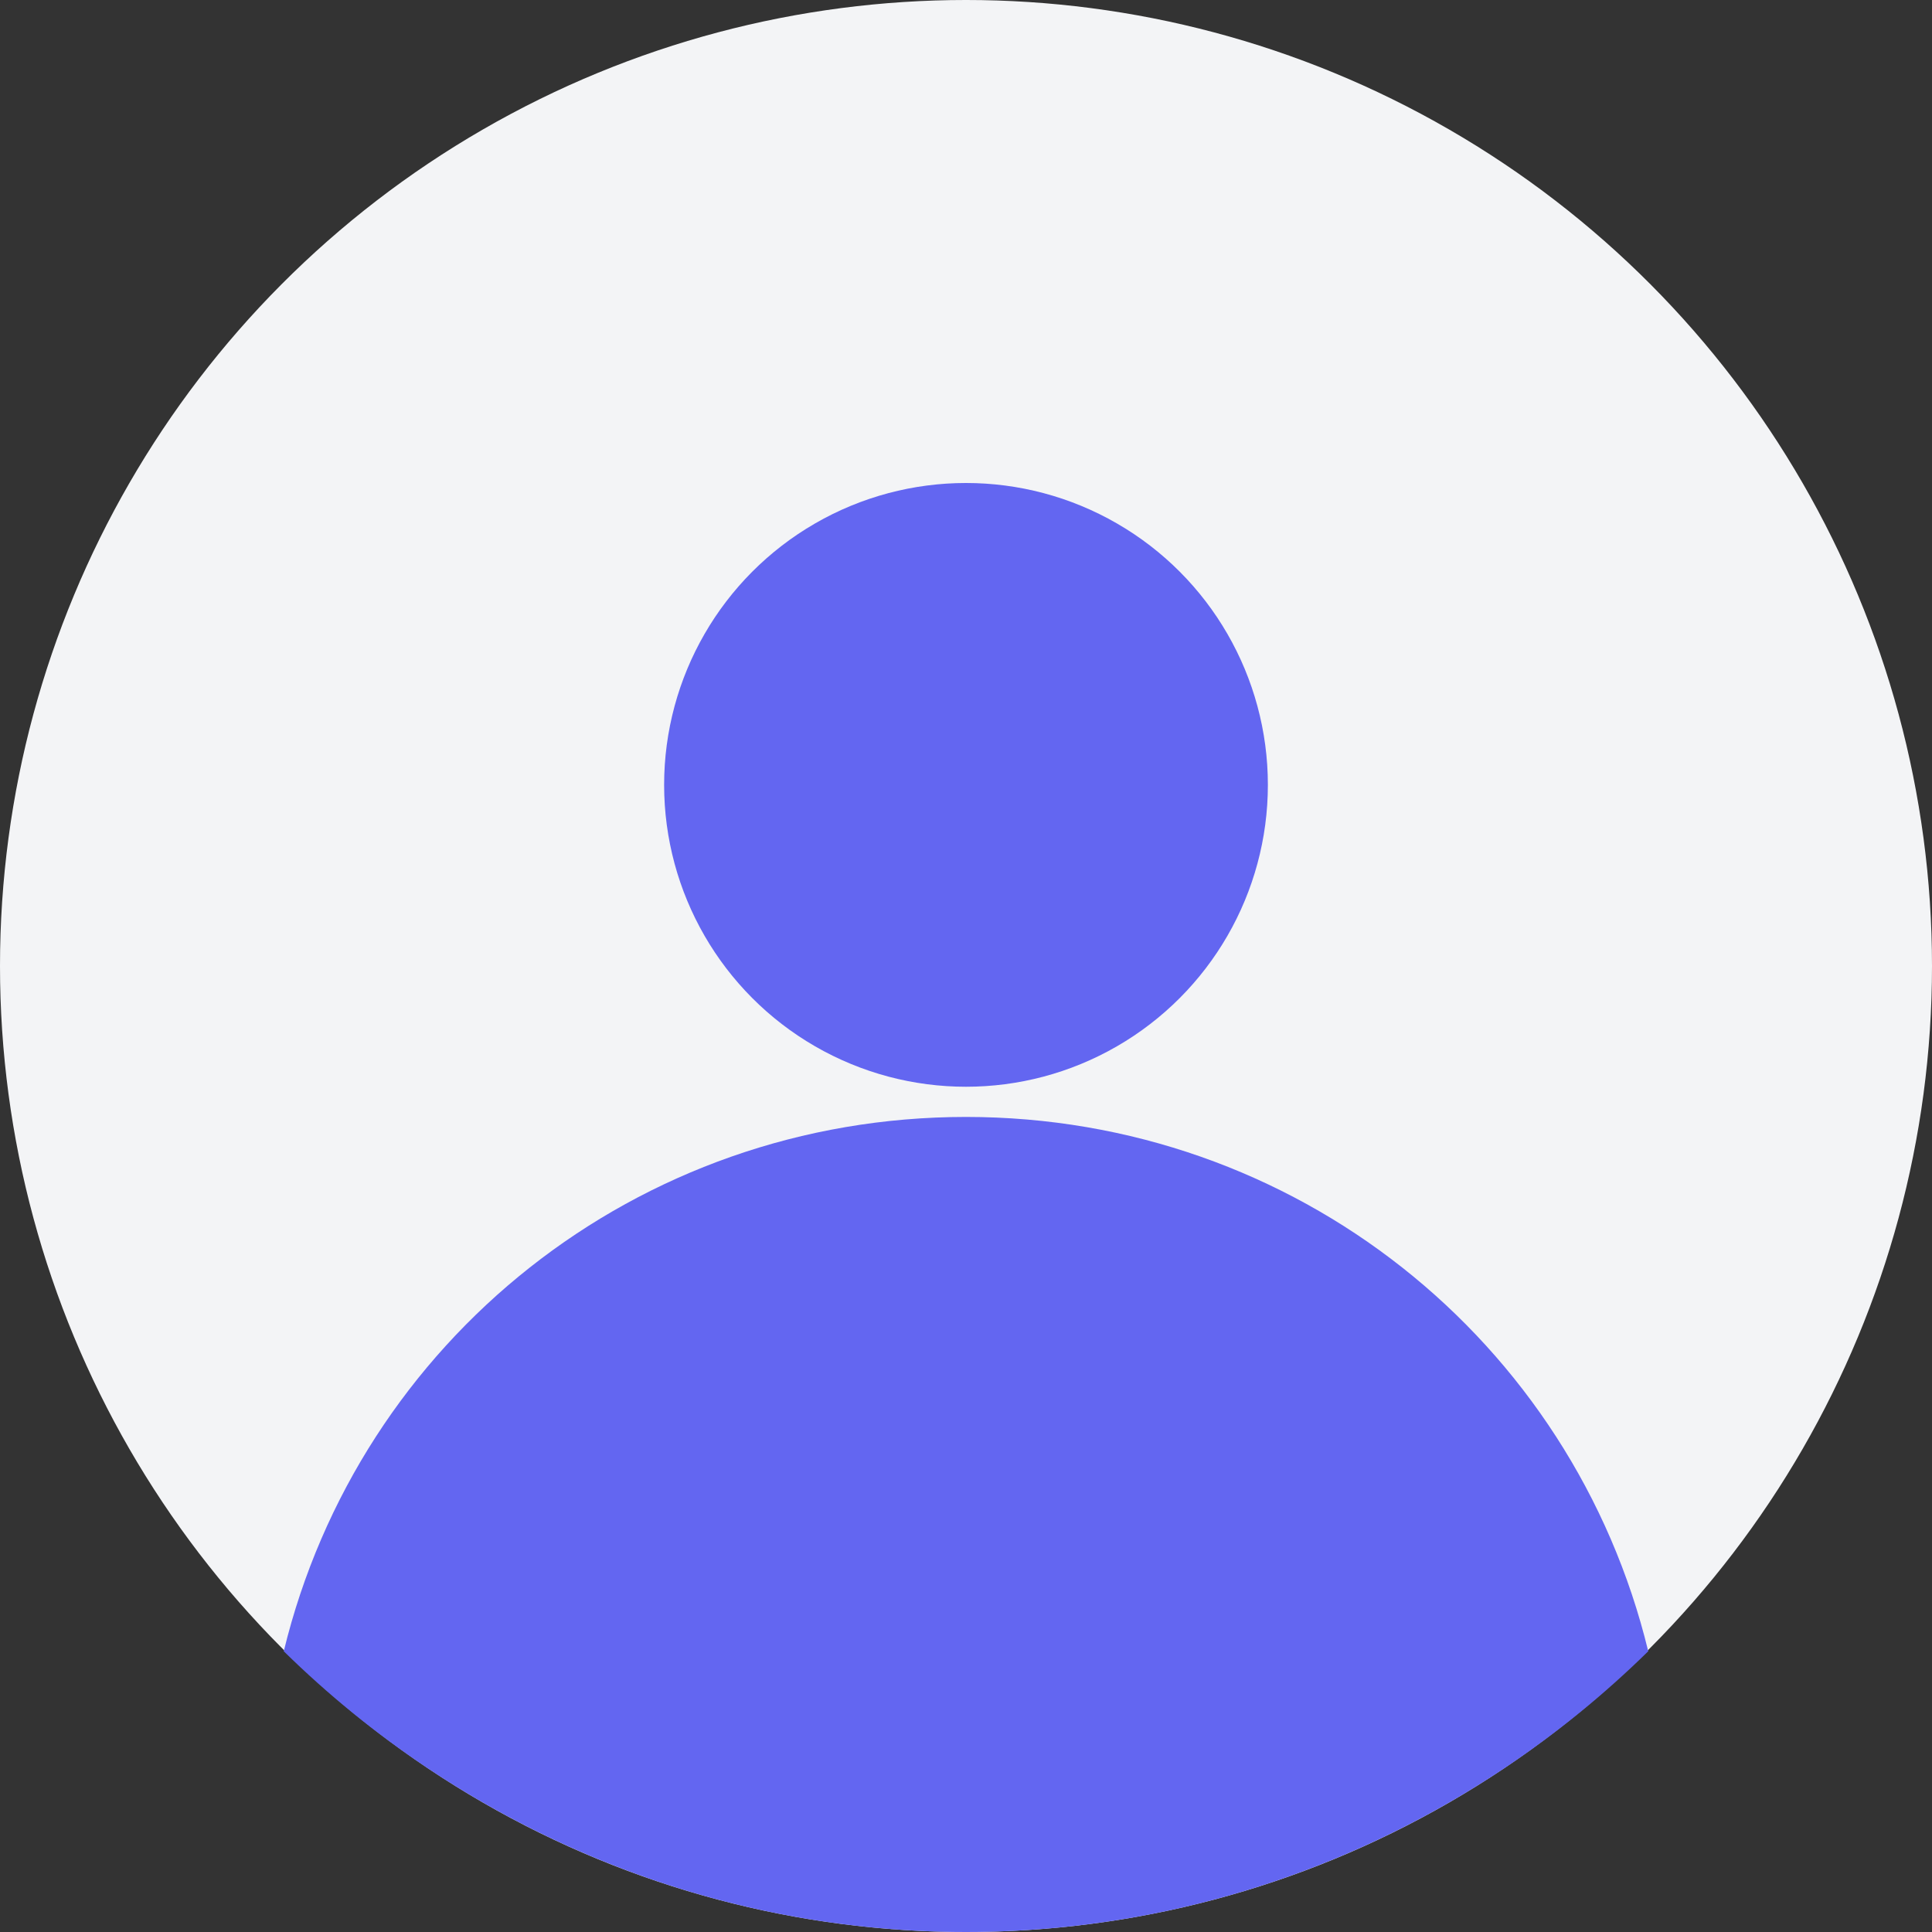 <?xml version="1.0" encoding="UTF-8"?>
<svg xmlns="http://www.w3.org/2000/svg" viewBox="0 0 64 64" width="64" height="64">
  <rect x="0" y="0" width="64" height="64" fill="#333333" stroke="none"/>
  <circle cx="32" cy="32" r="32" fill="#f3f4f6"/>
  <circle cx="32" cy="26" r="10" fill="#6366f1"/>
  <path d="M32,64c8.8,0,16.8-3.6,22.6-9.3C52.1,44.4,42.9,37,32,37S11.9,44.4,9.4,54.7C15.2,60.4,23.2,64,32,64z" fill="#6366f1"/>
</svg> 